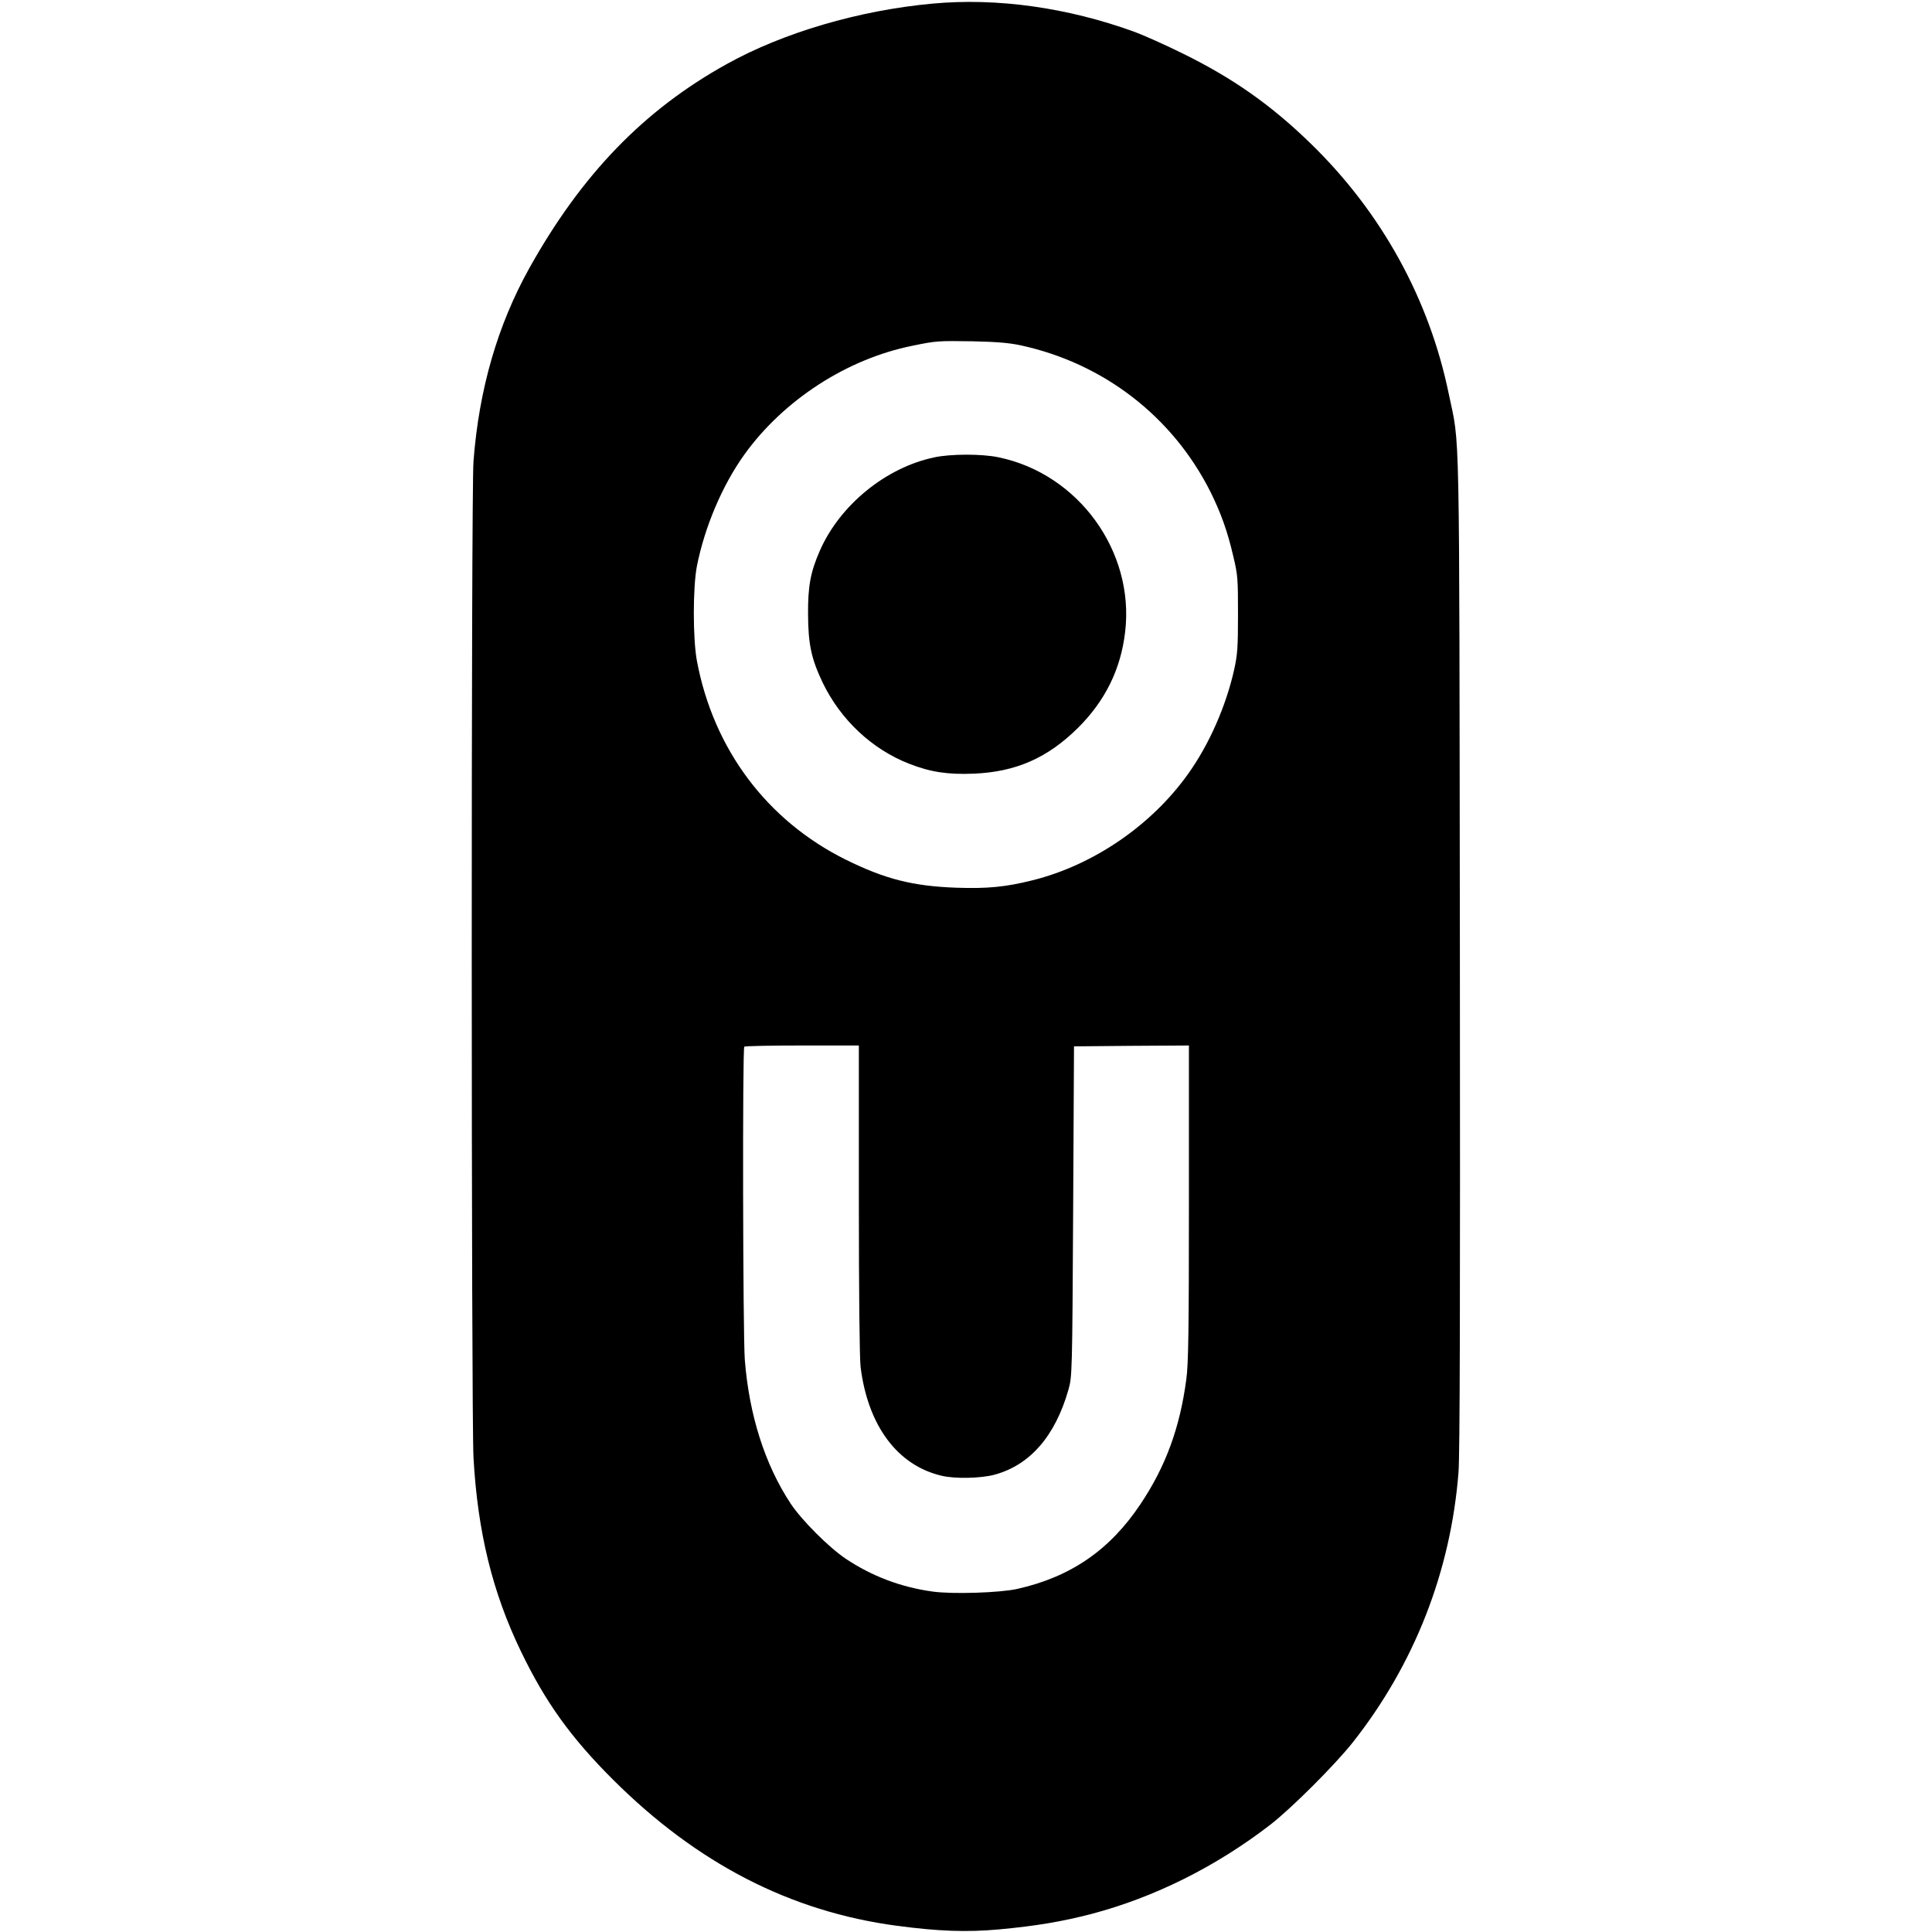 <?xml version="1.0" standalone="no"?>
<!DOCTYPE svg PUBLIC "-//W3C//DTD SVG 20010904//EN"
 "http://www.w3.org/TR/2001/REC-SVG-20010904/DTD/svg10.dtd">
<svg version="1.0" xmlns="http://www.w3.org/2000/svg"
 width="1118pt" height="1118pt" viewBox="0 0 1118 1118"
 preserveAspectRatio="xMidYMid meet">
<g transform="translate(0,1118) scale(0.1,-0.1)"
fill="#000000" stroke="none">
<path d="M5395 11159 c-424 -39 -863 -168 -1190 -350 -478 -265 -838 -637
-1141 -1179 -184 -330 -292 -701 -324 -1119 -14 -181 -13 -5516 0 -5766 24
-429 109 -778 274 -1120 142 -295 290 -501 535 -745 487 -485 1026 -762 1641
-844 241 -32 403 -38 591 -21 215 20 364 45 537 90 363 96 718 273 1032 515
123 95 375 347 478 477 357 452 567 990 612 1563 8 104 10 952 8 3015 -4 3158
1 2912 -64 3224 -113 551 -390 1053 -800 1451 -228 222 -450 378 -739 520 -99
49 -224 105 -278 125 -387 141 -797 199 -1172 164z m510 -1977 c481 -104 880
-412 1099 -847 60 -121 99 -228 132 -371 27 -112 28 -132 28 -339 0 -190 -3
-234 -22 -319 -47 -211 -144 -432 -265 -602 -212 -299 -549 -530 -902 -618
-156 -39 -261 -49 -440 -43 -253 9 -413 50 -640 162 -456 226 -766 639 -862
1150 -24 127 -24 427 0 550 45 226 146 465 274 644 227 316 594 554 972 630
140 29 149 29 351 26 136 -3 209 -9 275 -23z m-935 -4940 c0 -551 4 -920 10
-972 42 -340 214 -571 470 -630 75 -18 221 -15 300 5 208 54 356 223 433 494
21 75 22 92 27 1031 l5 955 333 3 332 2 0 -912 c0 -730 -3 -934 -15 -1019 -37
-280 -119 -505 -266 -724 -177 -265 -404 -421 -714 -490 -99 -22 -373 -31
-488 -15 -182 25 -350 88 -503 190 -98 66 -254 222 -318 318 -150 227 -241
514 -266 834 -11 146 -14 1801 -3 1811 3 4 154 7 335 7 l328 0 0 -888z"/>
<path d="M5405 8533 c-279 -59 -544 -275 -660 -538 -55 -125 -70 -207 -69
-370 1 -174 19 -257 84 -394 104 -216 286 -387 502 -471 123 -48 223 -63 372
-57 245 10 429 91 606 267 156 156 246 338 271 554 55 466 -271 915 -734 1010
-95 20 -278 20 -372 -1z"/>
</g>
</svg>

